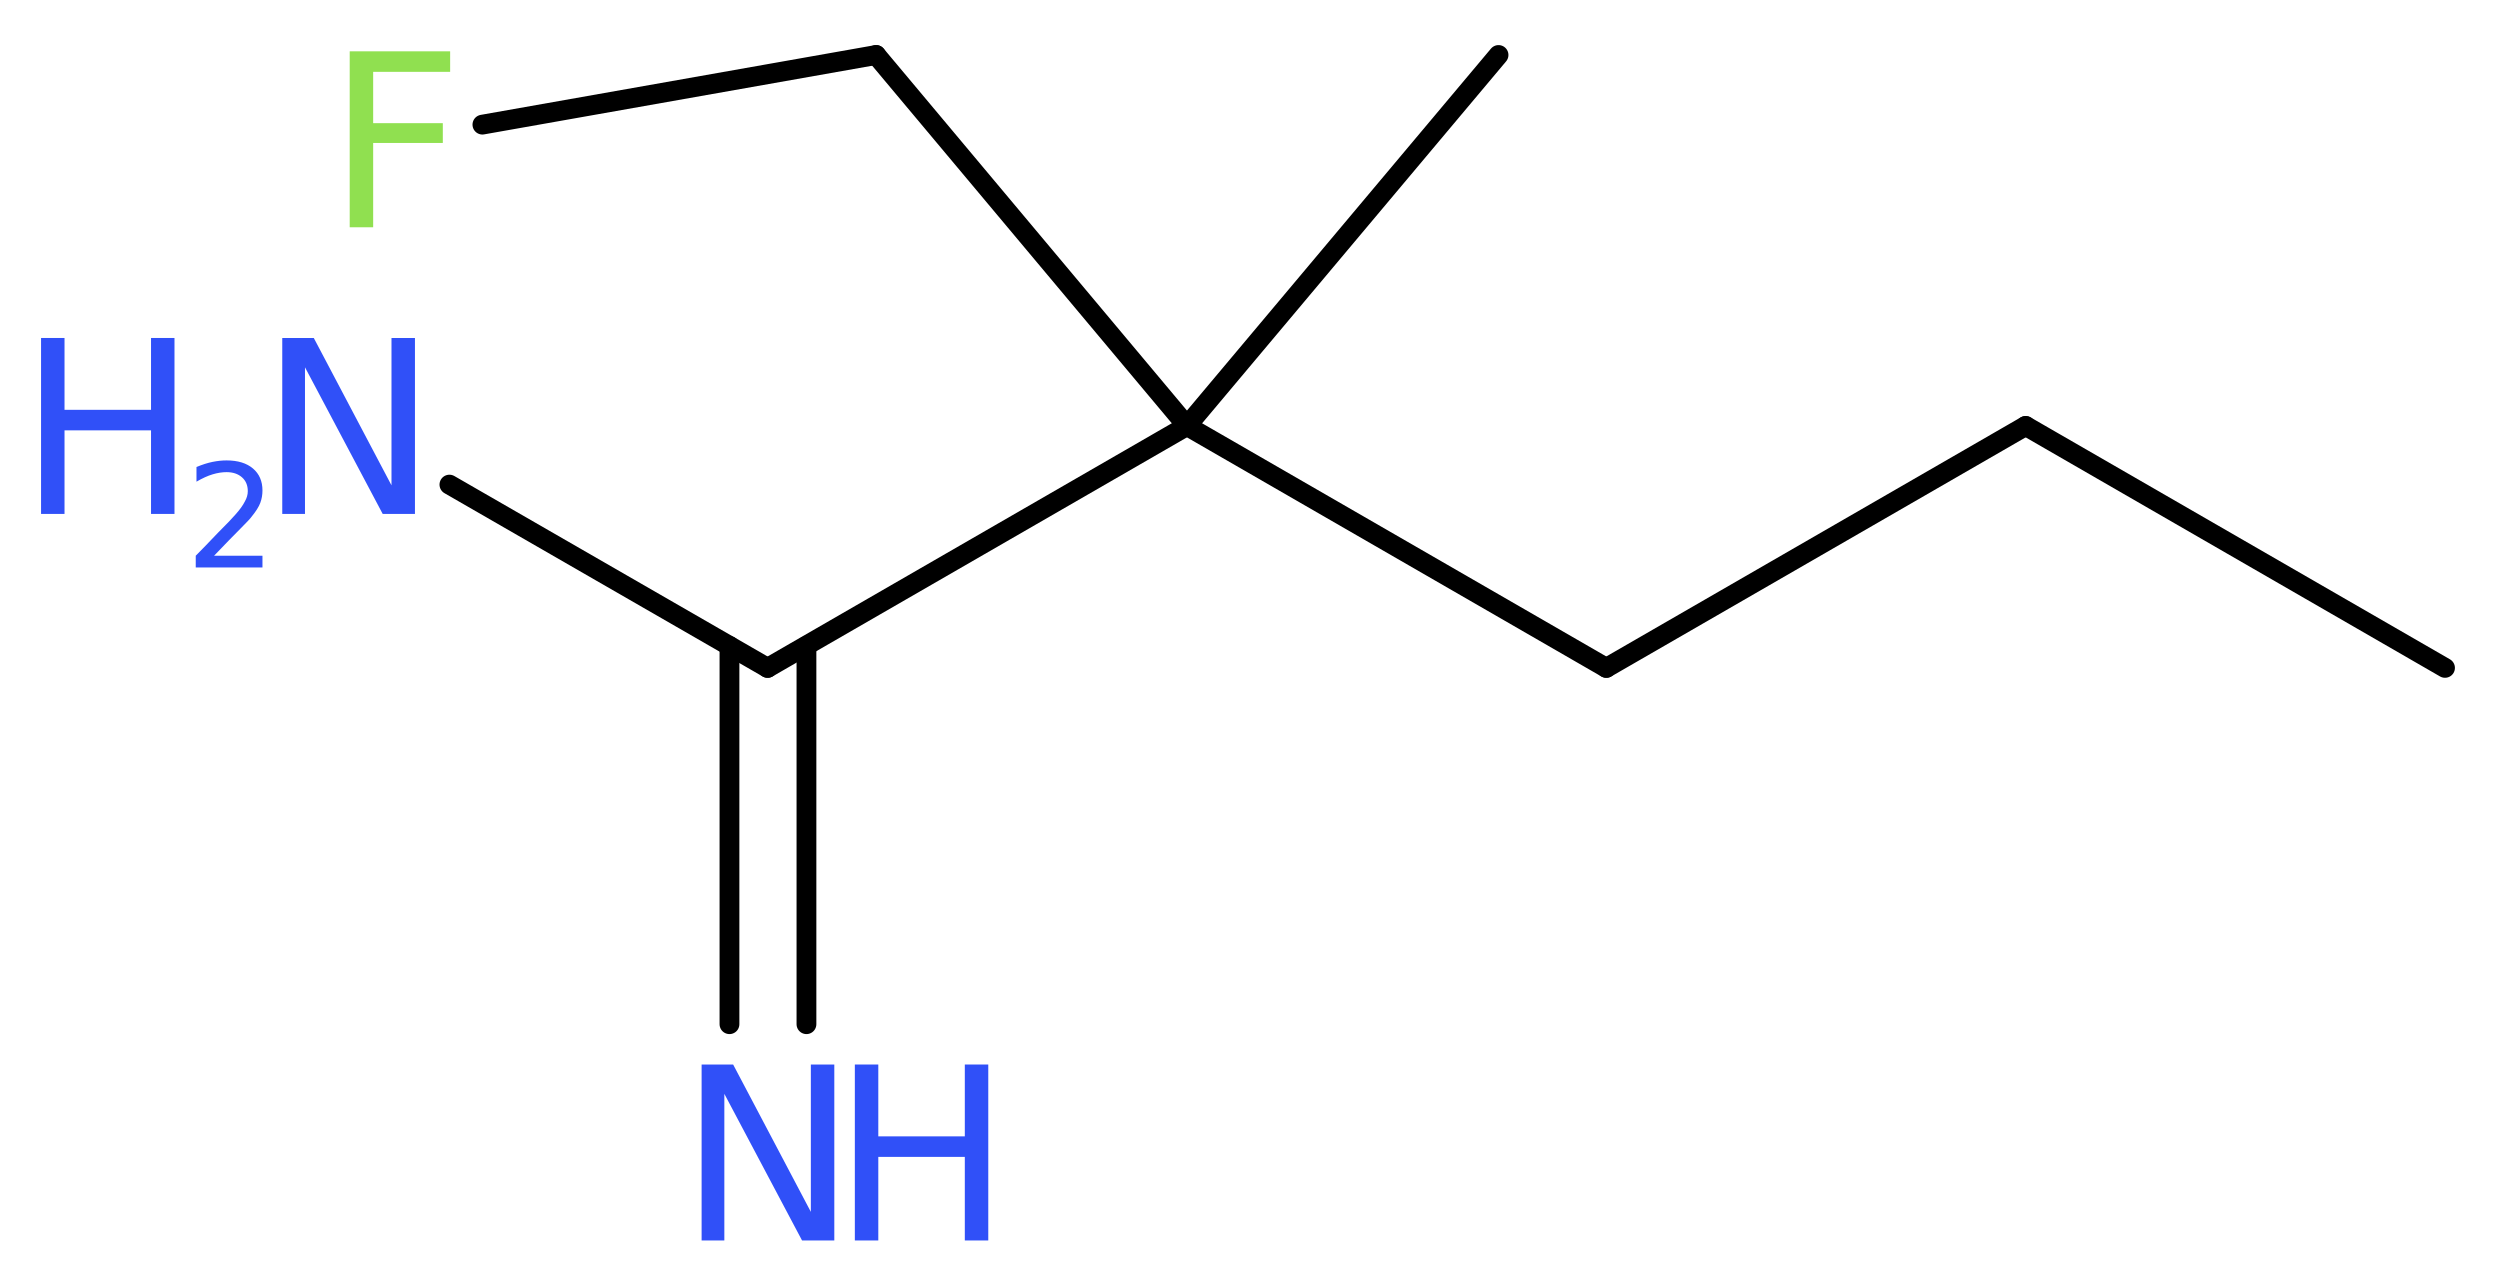 <?xml version='1.0' encoding='UTF-8'?>
<!DOCTYPE svg PUBLIC "-//W3C//DTD SVG 1.1//EN" "http://www.w3.org/Graphics/SVG/1.1/DTD/svg11.dtd">
<svg version='1.2' xmlns='http://www.w3.org/2000/svg' xmlns:xlink='http://www.w3.org/1999/xlink' width='34.1mm' height='17.48mm' viewBox='0 0 34.1 17.48'>
  <desc>Generated by the Chemistry Development Kit (http://github.com/cdk)</desc>
  <g stroke-linecap='round' stroke-linejoin='round' stroke='#000000' stroke-width='.27' fill='#3050F8'>
    <rect x='.0' y='.0' width='35.0' height='18.0' fill='#FFFFFF' stroke='none'/>
    <g id='mol1' class='mol'>
      <line id='mol1bnd1' class='bond' x1='33.35' y1='9.11' x2='27.63' y2='5.81'/>
      <line id='mol1bnd2' class='bond' x1='27.63' y1='5.81' x2='21.91' y2='9.11'/>
      <line id='mol1bnd3' class='bond' x1='21.91' y1='9.11' x2='16.19' y2='5.81'/>
      <line id='mol1bnd4' class='bond' x1='16.19' y1='5.81' x2='20.44' y2='.75'/>
      <line id='mol1bnd5' class='bond' x1='16.19' y1='5.81' x2='11.95' y2='.75'/>
      <line id='mol1bnd6' class='bond' x1='11.95' y1='.75' x2='6.58' y2='1.7'/>
      <line id='mol1bnd7' class='bond' x1='16.19' y1='5.81' x2='10.47' y2='9.11'/>
      <g id='mol1bnd8' class='bond'>
        <line x1='11.0' y1='8.81' x2='11.0' y2='13.97'/>
        <line x1='9.95' y1='8.81' x2='9.95' y2='13.97'/>
      </g>
      <line id='mol1bnd9' class='bond' x1='10.47' y1='9.11' x2='6.13' y2='6.61'/>
      <path id='mol1atm7' class='atom' d='M4.76 .7h1.38v.28h-1.05v.7h.95v.27h-.95v1.15h-.32v-2.4z' stroke='none' fill='#90E050'/>
      <g id='mol1atm9' class='atom'>
        <path d='M9.57 14.52h.43l1.06 2.01v-2.01h.32v2.4h-.44l-1.06 -2.0v2.0h-.31v-2.4z' stroke='none'/>
        <path d='M11.66 14.52h.32v.98h1.18v-.98h.32v2.4h-.32v-1.14h-1.18v1.14h-.32v-2.4z' stroke='none'/>
      </g>
      <g id='mol1atm10' class='atom'>
        <path d='M3.85 4.61h.43l1.06 2.01v-2.01h.32v2.4h-.44l-1.06 -2.0v2.0h-.31v-2.4z' stroke='none'/>
        <path d='M.56 4.61h.32v.98h1.18v-.98h.32v2.4h-.32v-1.14h-1.18v1.14h-.32v-2.4z' stroke='none'/>
        <path d='M2.9 7.58h.68v.16h-.91v-.16q.11 -.11 .3 -.31q.19 -.19 .24 -.25q.09 -.1 .13 -.18q.04 -.07 .04 -.14q.0 -.12 -.08 -.19q-.08 -.07 -.21 -.07q-.09 .0 -.19 .03q-.1 .03 -.22 .1v-.2q.12 -.05 .22 -.07q.1 -.02 .19 -.02q.23 .0 .36 .11q.13 .11 .13 .3q.0 .09 -.03 .17q-.03 .08 -.12 .19q-.02 .03 -.15 .16q-.13 .13 -.36 .37z' stroke='none'/>
      </g>
    </g>
  </g>
</svg>

